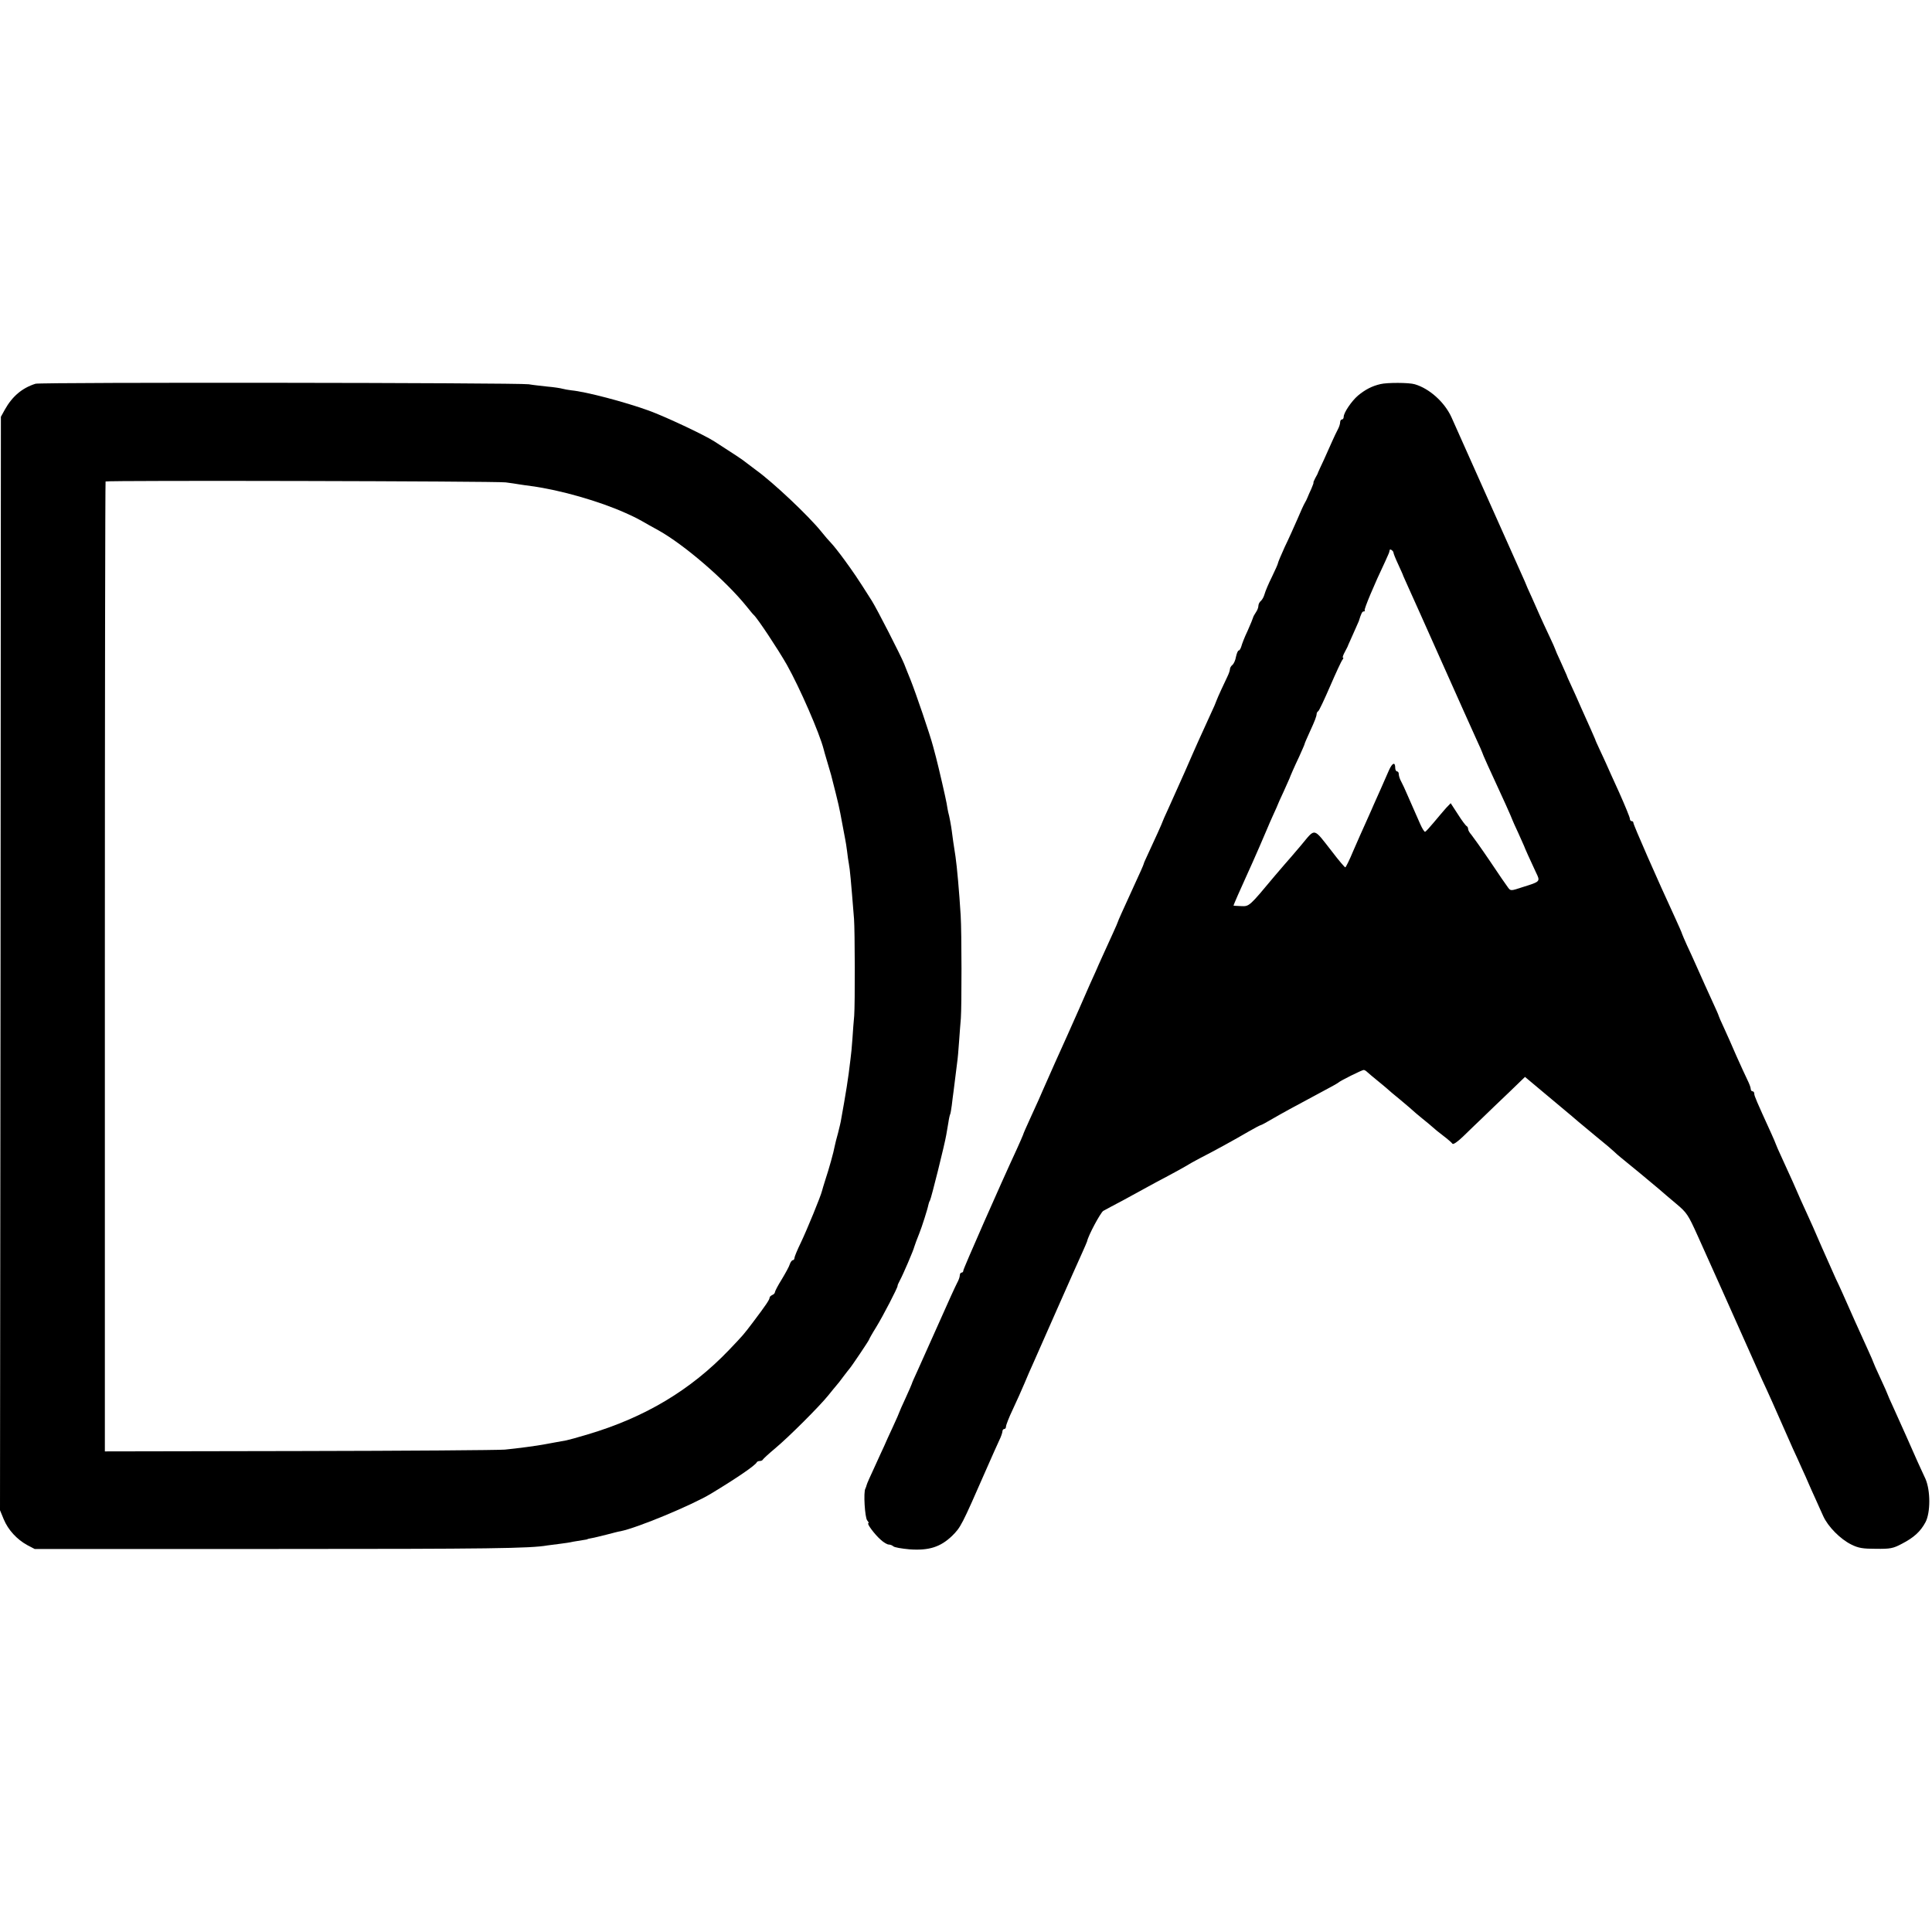 <?xml version="1.0" standalone="no"?>
<!DOCTYPE svg PUBLIC "-//W3C//DTD SVG 20010904//EN"
 "http://www.w3.org/TR/2001/REC-SVG-20010904/DTD/svg10.dtd">
<svg version="1.0" xmlns="http://www.w3.org/2000/svg"
 width="1087pt" height="1087pt" viewBox="0 0 1087 1087"
 preserveAspectRatio="xMidYMid meet">
<g transform="translate(0,1087) scale(0.1,-0.1)"
fill="#000000" stroke="none">
<path d="M200 8711 c-76 -24 -131 -71 -173 -146 l-22 -40 -2 -3076 -3 -3076
21 -51 c25 -60 74 -113 132 -145 l42 -22 1355 0 c1205 0 1434 3 1530 20 14 2
45 6 70 9 25 3 59 8 75 12 17 3 41 7 55 9 14 2 25 4 25 5 0 1 11 4 24 6 14 2
52 12 85 20 34 9 69 18 78 19 94 19 400 146 508 211 144 87 251 160 258 177 2
4 10 7 17 7 7 0 15 3 17 8 2 4 32 32 68 62 77 64 251 238 300 299 19 24 40 49
45 55 6 6 24 29 40 51 17 22 32 42 35 45 9 9 110 159 110 164 0 2 17 33 39 68
40 65 122 224 121 233 -1 3 6 18 14 33 15 27 76 168 80 187 4 13 15 43 28 75
14 34 48 141 51 160 2 8 5 20 9 25 7 11 84 320 92 370 3 17 8 48 12 70 3 22 8
43 10 46 2 4 6 27 9 50 3 24 7 60 10 79 2 19 7 55 10 80 3 25 8 61 10 80 3 19
8 73 11 120 3 47 8 105 10 130 5 69 5 484 -1 580 -8 132 -21 276 -29 330 -9
56 -19 126 -21 145 -3 25 -14 85 -20 105 -2 8 -6 31 -9 50 -5 29 -45 203 -60
260 -2 8 -9 35 -16 60 -17 66 -99 305 -127 375 -13 33 -30 73 -36 90 -21 51
-153 309 -182 355 -84 133 -104 161 -154 230 -30 41 -64 84 -76 96 -11 11 -36
40 -55 64 -72 89 -269 275 -366 345 -15 11 -39 29 -53 40 -23 19 -69 49 -181
121 -57 37 -279 141 -370 174 -136 49 -352 106 -436 114 -17 2 -39 6 -50 9
-10 3 -48 9 -84 12 -36 4 -83 9 -105 13 -62 9 -2747 12 -2775 3z m2645 -555
c28 -4 61 -8 75 -11 14 -2 45 -7 70 -10 163 -22 382 -85 529 -151 58 -26 69
-32 130 -67 20 -11 45 -25 56 -31 145 -81 375 -279 494 -426 20 -25 38 -47 42
-50 22 -20 137 -194 186 -280 73 -130 184 -385 207 -475 1 -5 10 -37 20 -70
10 -33 20 -67 22 -75 45 -176 45 -178 63 -275 6 -33 13 -71 16 -85 3 -14 8
-45 11 -70 3 -25 7 -56 10 -70 6 -32 11 -85 29 -310 5 -68 6 -476 1 -545 -3
-27 -7 -86 -10 -130 -3 -44 -8 -96 -11 -115 -2 -19 -7 -55 -10 -80 -8 -57 -13
-90 -26 -165 -6 -33 -13 -73 -16 -90 -2 -16 -11 -52 -18 -80 -8 -27 -16 -61
-19 -75 -5 -30 -32 -127 -53 -190 -8 -25 -16 -52 -18 -60 -7 -30 -85 -220
-119 -291 -20 -41 -36 -80 -36 -86 0 -7 -4 -13 -9 -13 -5 0 -13 -10 -17 -22
-3 -12 -24 -50 -45 -85 -22 -35 -39 -68 -39 -73 0 -6 -7 -13 -15 -16 -8 -4
-15 -10 -15 -15 0 -11 -20 -41 -94 -139 -54 -71 -52 -69 -134 -155 -216 -226
-474 -380 -794 -475 -56 -17 -111 -32 -122 -34 -12 -2 -39 -7 -61 -11 -22 -4
-49 -9 -60 -11 -40 -8 -161 -24 -225 -30 -36 -3 -557 -7 -1157 -8 l-1093 -2 0
2726 c0 1500 2 2729 4 2731 7 7 2195 2 2251 -5z"/>
<path d="M7767 8709 c-48 -11 -86 -31 -127 -65 -36 -31 -80 -96 -80 -119 0 -8
-4 -15 -10 -15 -5 0 -10 -7 -10 -16 0 -9 -6 -28 -14 -42 -8 -15 -21 -43 -30
-63 -8 -19 -30 -66 -47 -105 -18 -38 -33 -71 -34 -74 0 -3 -7 -16 -15 -30 -7
-14 -12 -25 -10 -25 2 0 -4 -16 -12 -35 -9 -19 -19 -42 -22 -50 -3 -8 -10 -22
-15 -30 -5 -8 -24 -49 -41 -90 -18 -41 -50 -113 -72 -158 -21 -46 -38 -87 -38
-91 0 -4 -15 -38 -34 -77 -19 -38 -37 -81 -41 -96 -4 -15 -13 -32 -21 -39 -8
-6 -14 -19 -14 -28 0 -9 -6 -25 -14 -36 -7 -11 -15 -24 -16 -30 -1 -5 -15 -39
-31 -75 -17 -35 -32 -75 -35 -87 -4 -13 -10 -23 -15 -23 -4 0 -11 -16 -15 -35
-3 -19 -12 -39 -20 -46 -8 -6 -14 -17 -14 -24 0 -6 -6 -25 -14 -41 -14 -28
-58 -124 -61 -134 -1 -3 -6 -16 -12 -30 -10 -23 -25 -56 -91 -200 -11 -25 -46
-103 -77 -175 -32 -71 -73 -163 -91 -203 -19 -41 -34 -75 -34 -77 0 -3 -40
-92 -88 -195 -9 -19 -17 -37 -17 -40 -2 -8 -21 -51 -54 -122 -70 -153 -91
-200 -91 -203 0 -2 -13 -32 -29 -67 -16 -35 -41 -90 -56 -123 -15 -33 -33 -73
-40 -90 -8 -16 -50 -111 -93 -210 -44 -99 -91 -205 -105 -235 -14 -30 -44 -98
-67 -150 -23 -52 -48 -108 -55 -125 -7 -16 -30 -66 -50 -110 -20 -44 -38 -84
-39 -90 -2 -5 -17 -41 -35 -80 -92 -198 -301 -673 -301 -683 0 -7 -4 -12 -10
-12 -5 0 -10 -7 -10 -16 0 -9 -7 -28 -15 -42 -8 -15 -54 -115 -101 -222 -48
-107 -102 -228 -120 -268 -19 -41 -34 -75 -34 -78 0 -2 -16 -38 -35 -80 -19
-41 -35 -77 -35 -79 0 -2 -16 -39 -36 -82 -20 -43 -42 -91 -49 -108 -8 -16
-32 -70 -55 -120 -23 -49 -43 -94 -44 -100 -1 -5 -4 -14 -7 -20 -12 -19 -3
-163 10 -179 8 -9 10 -16 7 -16 -12 0 35 -63 68 -92 17 -16 38 -28 46 -28 9 0
21 -5 26 -10 6 -6 47 -13 91 -17 109 -8 174 13 239 75 50 50 53 55 194 377 29
66 61 138 71 159 11 22 19 46 19 53 0 7 5 13 10 13 6 0 10 6 10 14 0 8 17 52
39 98 21 45 51 111 65 145 14 35 37 86 50 115 13 29 74 168 136 308 62 140
124 280 138 310 14 30 26 60 28 65 7 35 76 162 91 172 11 6 62 34 114 61 52
28 114 62 139 76 25 14 74 40 110 59 36 19 81 44 100 55 19 12 55 32 80 45 71
36 199 106 272 149 36 21 69 38 72 38 3 0 31 15 63 34 59 34 115 65 278 152
50 26 92 50 95 53 8 9 134 72 143 71 5 0 14 -6 21 -13 7 -6 32 -28 56 -47 24
-19 48 -40 54 -45 6 -6 40 -35 76 -64 36 -30 67 -57 70 -60 3 -3 26 -23 52
-44 26 -21 53 -43 60 -50 7 -7 33 -28 58 -47 25 -19 48 -39 52 -45 4 -6 29 11
60 41 29 28 78 76 109 105 31 30 97 94 148 142 l91 88 123 -103 c67 -56 131
-110 141 -118 10 -8 26 -22 35 -30 9 -8 55 -46 101 -84 47 -38 92 -76 101 -85
9 -9 25 -23 35 -31 39 -31 190 -156 219 -181 17 -15 59 -51 95 -81 61 -51 68
-62 123 -184 48 -106 206 -459 324 -724 13 -30 30 -68 38 -85 29 -61 84 -185
115 -256 18 -41 44 -99 57 -129 14 -30 37 -80 50 -110 14 -30 31 -68 38 -85 7
-16 24 -55 38 -85 13 -30 34 -75 45 -100 27 -60 97 -130 158 -160 40 -20 65
-24 139 -24 80 -1 96 2 145 28 68 35 105 69 133 121 29 54 29 179 0 245 -12
25 -32 70 -46 100 -13 30 -41 93 -62 140 -21 47 -53 118 -71 158 -19 41 -34
75 -34 77 0 2 -18 43 -40 90 -22 47 -40 88 -40 90 0 2 -13 32 -29 67 -16 35
-50 110 -76 168 -63 142 -83 188 -106 235 -10 22 -46 103 -80 180 -33 77 -71
163 -84 190 -22 47 -41 90 -78 175 -9 19 -34 75 -56 123 -23 49 -41 91 -41 93
0 2 -11 27 -24 56 -83 182 -96 212 -96 224 0 8 -4 14 -10 14 -5 0 -10 6 -10
14 0 8 -9 31 -20 53 -10 21 -38 81 -61 133 -22 52 -54 123 -70 158 -16 34 -29
64 -29 66 0 3 -15 37 -34 78 -33 71 -50 111 -96 213 -12 28 -34 75 -48 105
-14 30 -26 60 -28 65 -1 6 -19 46 -39 90 -101 218 -235 524 -235 535 0 6 -4
10 -10 10 -5 0 -10 6 -10 14 0 7 -27 73 -60 147 -34 74 -67 148 -74 164 -8 17
-24 53 -37 80 -13 28 -24 52 -24 55 -1 3 -12 28 -24 55 -13 28 -38 84 -56 125
-18 41 -43 98 -56 125 -13 28 -24 52 -24 55 -1 3 -16 36 -33 74 -18 38 -32 71
-32 73 0 2 -15 36 -34 76 -19 40 -43 92 -54 117 -11 25 -30 68 -42 95 -13 28
-24 52 -25 55 -4 11 -24 58 -48 110 -37 82 -52 116 -210 470 -80 179 -157 351
-171 383 -39 85 -124 161 -206 185 -32 10 -157 10 -193 1z m73 -948 c0 -5 12
-35 27 -67 15 -33 28 -61 28 -64 1 -3 14 -32 29 -65 15 -33 100 -222 188 -420
88 -198 176 -393 194 -433 19 -41 34 -75 34 -77 0 -4 36 -85 130 -288 22 -49
40 -90 40 -92 0 -1 14 -33 32 -71 17 -38 32 -71 33 -74 1 -5 34 -79 67 -149
25 -51 25 -51 -75 -82 -66 -22 -68 -22 -82 -3 -8 10 -54 77 -102 149 -48 71
-96 138 -105 149 -10 11 -18 25 -18 32 0 7 -4 14 -8 16 -5 2 -27 31 -49 66
l-41 63 -26 -27 c-13 -15 -44 -51 -68 -80 -24 -29 -46 -53 -50 -54 -5 0 -17
20 -28 45 -35 79 -61 139 -77 175 -8 19 -21 47 -29 62 -8 14 -14 33 -14 42 0
9 -4 16 -10 16 -5 0 -10 9 -10 19 0 36 -16 30 -35 -12 -10 -23 -31 -71 -47
-107 -16 -36 -33 -74 -38 -85 -4 -11 -24 -54 -42 -95 -19 -41 -52 -117 -74
-167 -21 -51 -42 -93 -45 -93 -3 0 -37 39 -74 88 -109 139 -92 135 -175 36
-39 -46 -81 -95 -93 -108 -12 -14 -36 -42 -54 -63 -145 -174 -144 -173 -190
-171 -24 1 -43 2 -43 3 0 3 40 95 70 160 42 91 121 274 125 285 1 3 13 31 28
64 15 32 27 60 27 61 0 1 14 33 32 71 17 38 32 71 33 74 4 12 26 63 55 124 16
36 30 67 30 70 0 3 13 33 29 68 30 65 38 87 39 102 0 5 4 12 9 15 5 3 35 67
67 141 32 74 63 141 69 148 5 6 7 12 3 12 -4 0 1 15 11 33 9 17 18 34 18 37 1
3 14 32 29 65 15 33 29 65 31 70 14 45 19 55 28 55 6 0 8 3 5 6 -5 5 54 146
115 274 11 25 22 48 23 53 1 4 2 10 3 13 2 8 21 -6 21 -15z"/>
</g>
</svg>

